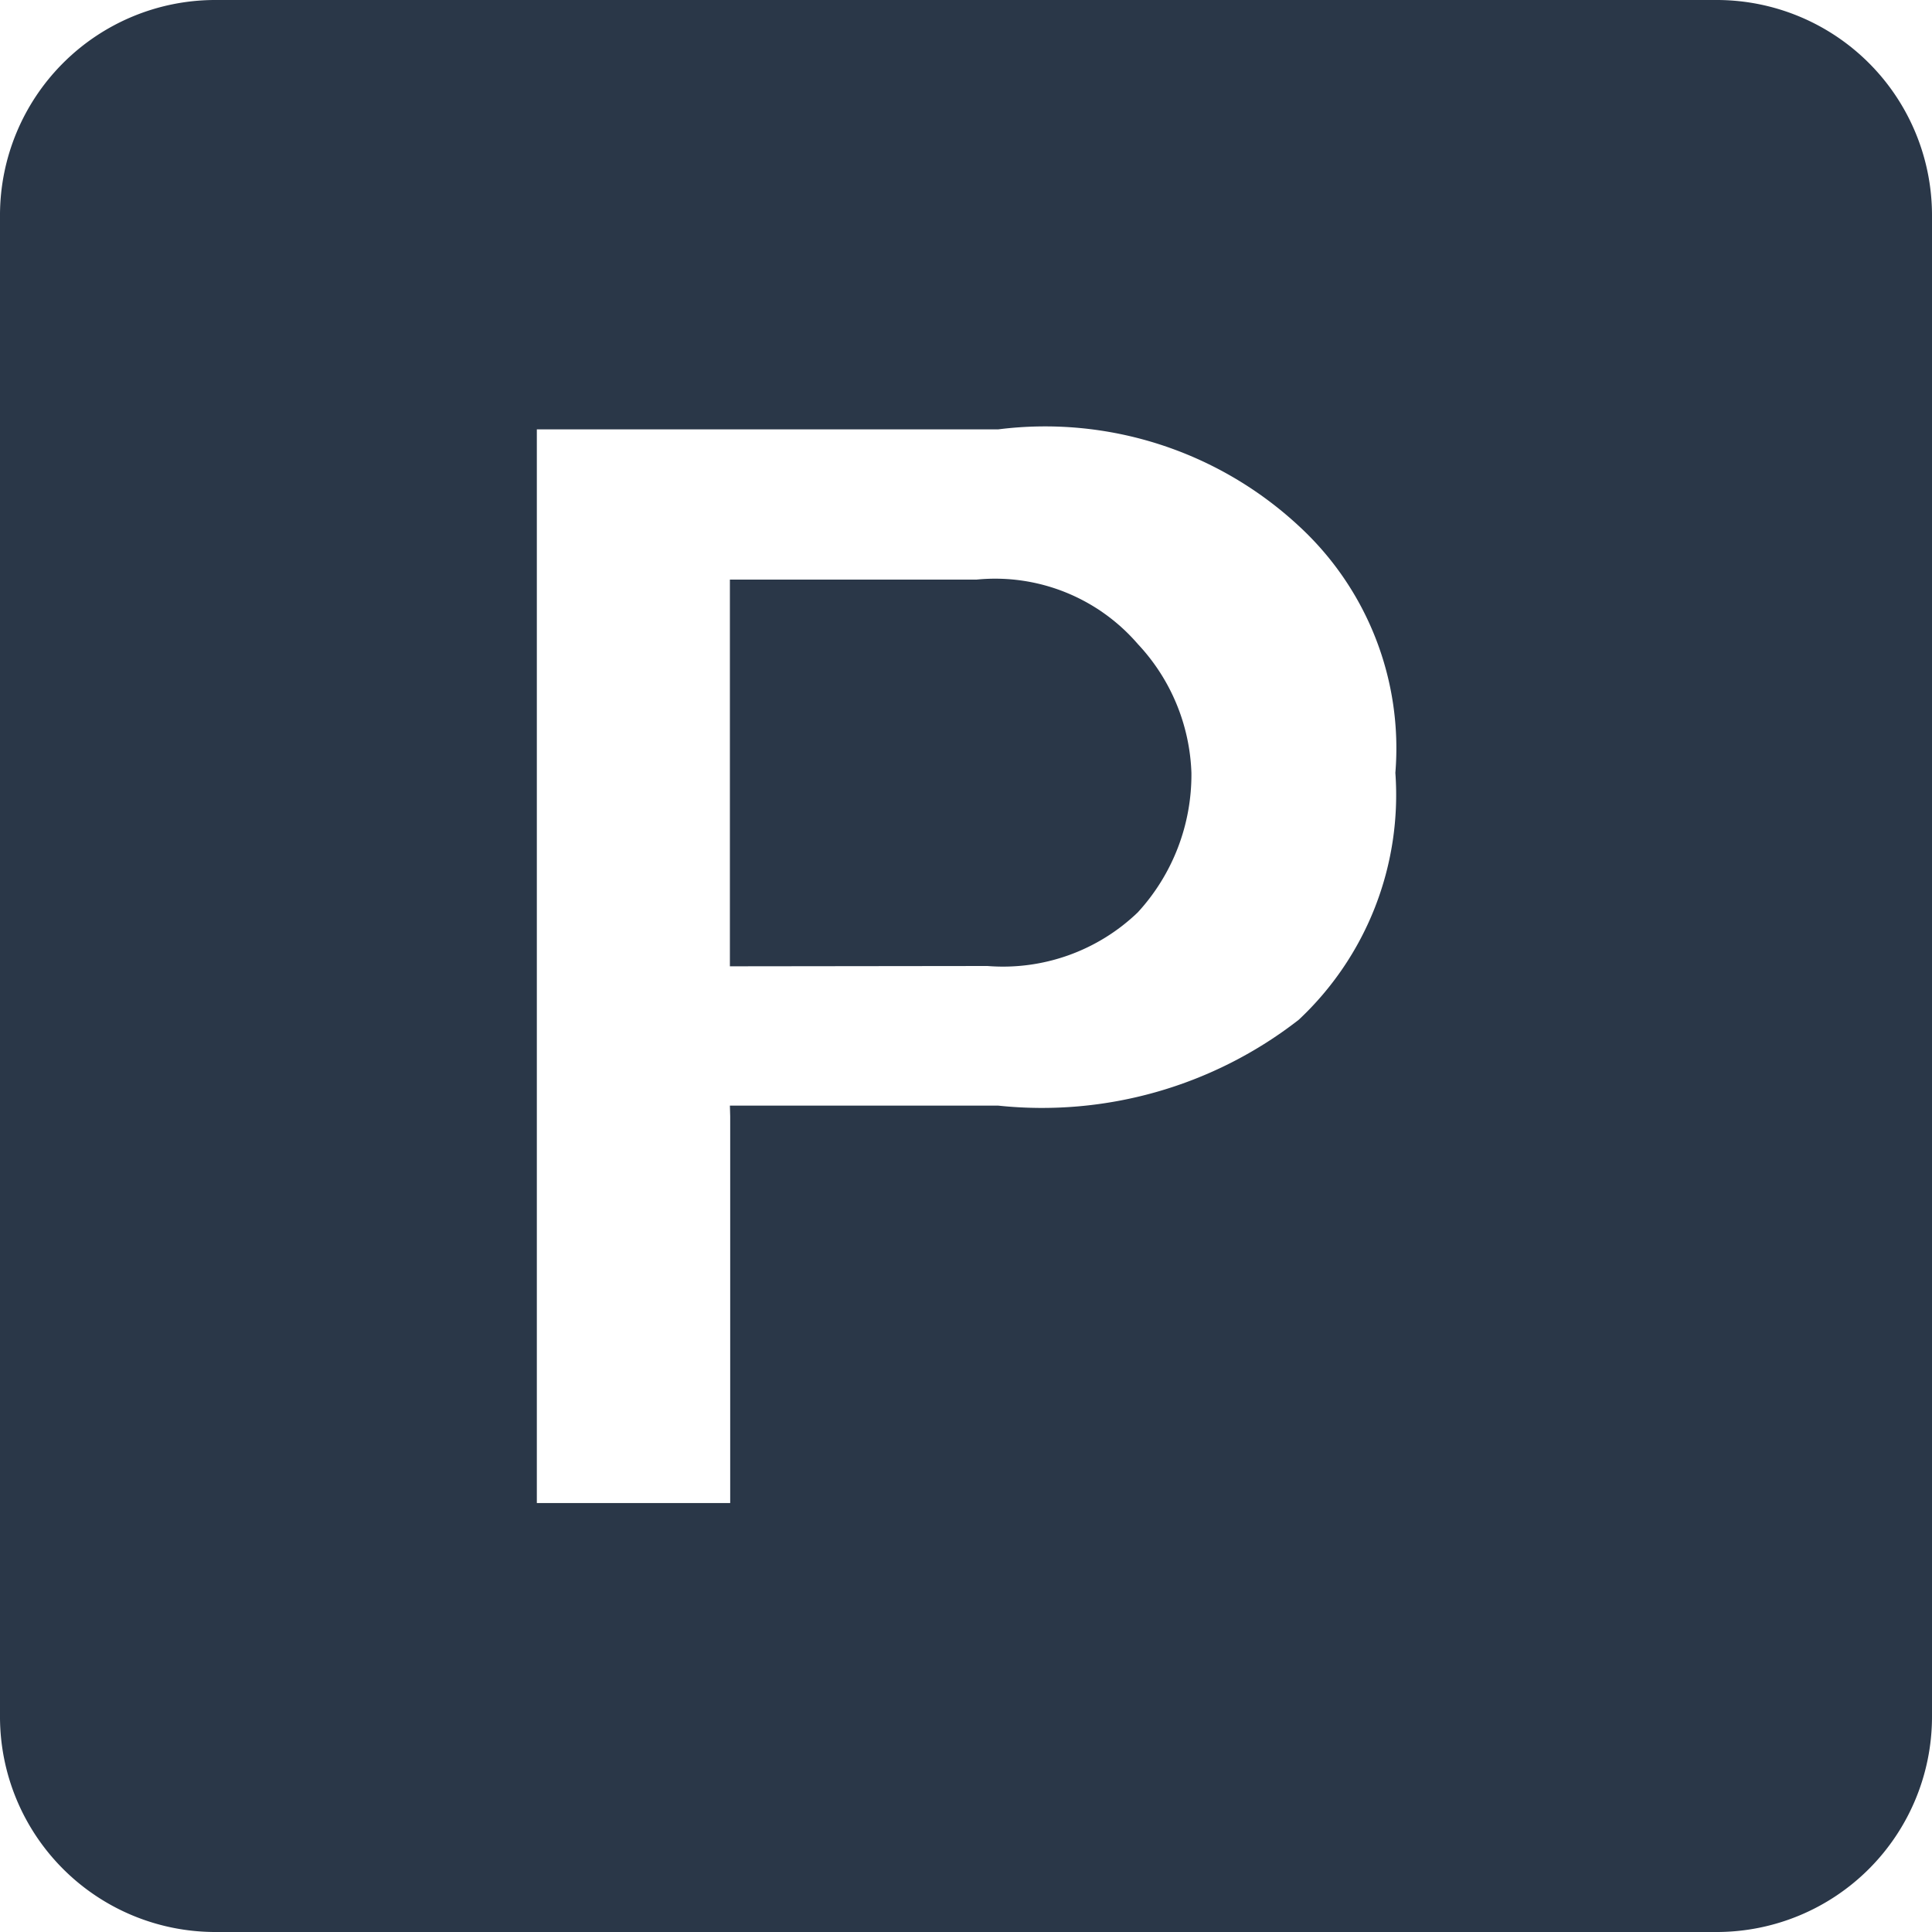 <svg xmlns="http://www.w3.org/2000/svg" width="18.984" height="18.984" viewBox="0 0 18.984 18.984"><path d="M16.875,0H2.109A2.116,2.116,0,0,0,0,2.109V16.875a2.116,2.116,0,0,0,2.109,2.109H16.875a2.116,2.116,0,0,0,2.109-2.109V2.109A2.116,2.116,0,0,0,16.875,0Zm-9.7,10.969v3.8h-1.9V4.219H9.809a3.663,3.663,0,0,1,2.953.949,2.968,2.968,0,0,1,.949,2.426,3.026,3.026,0,0,1-.949,2.426,4.105,4.105,0,0,1-2.953.844H7.172Z" fill="#2a3748"/><path d="M173.4,141.5v-3.8h2.426a1.851,1.851,0,0,1,1.582.633,1.946,1.946,0,0,1,.527,1.266,2,2,0,0,1-.527,1.371,1.912,1.912,0,0,1-1.477.527Z" transform="translate(-166.228 -132.005)" fill="#2a3748"/></svg>